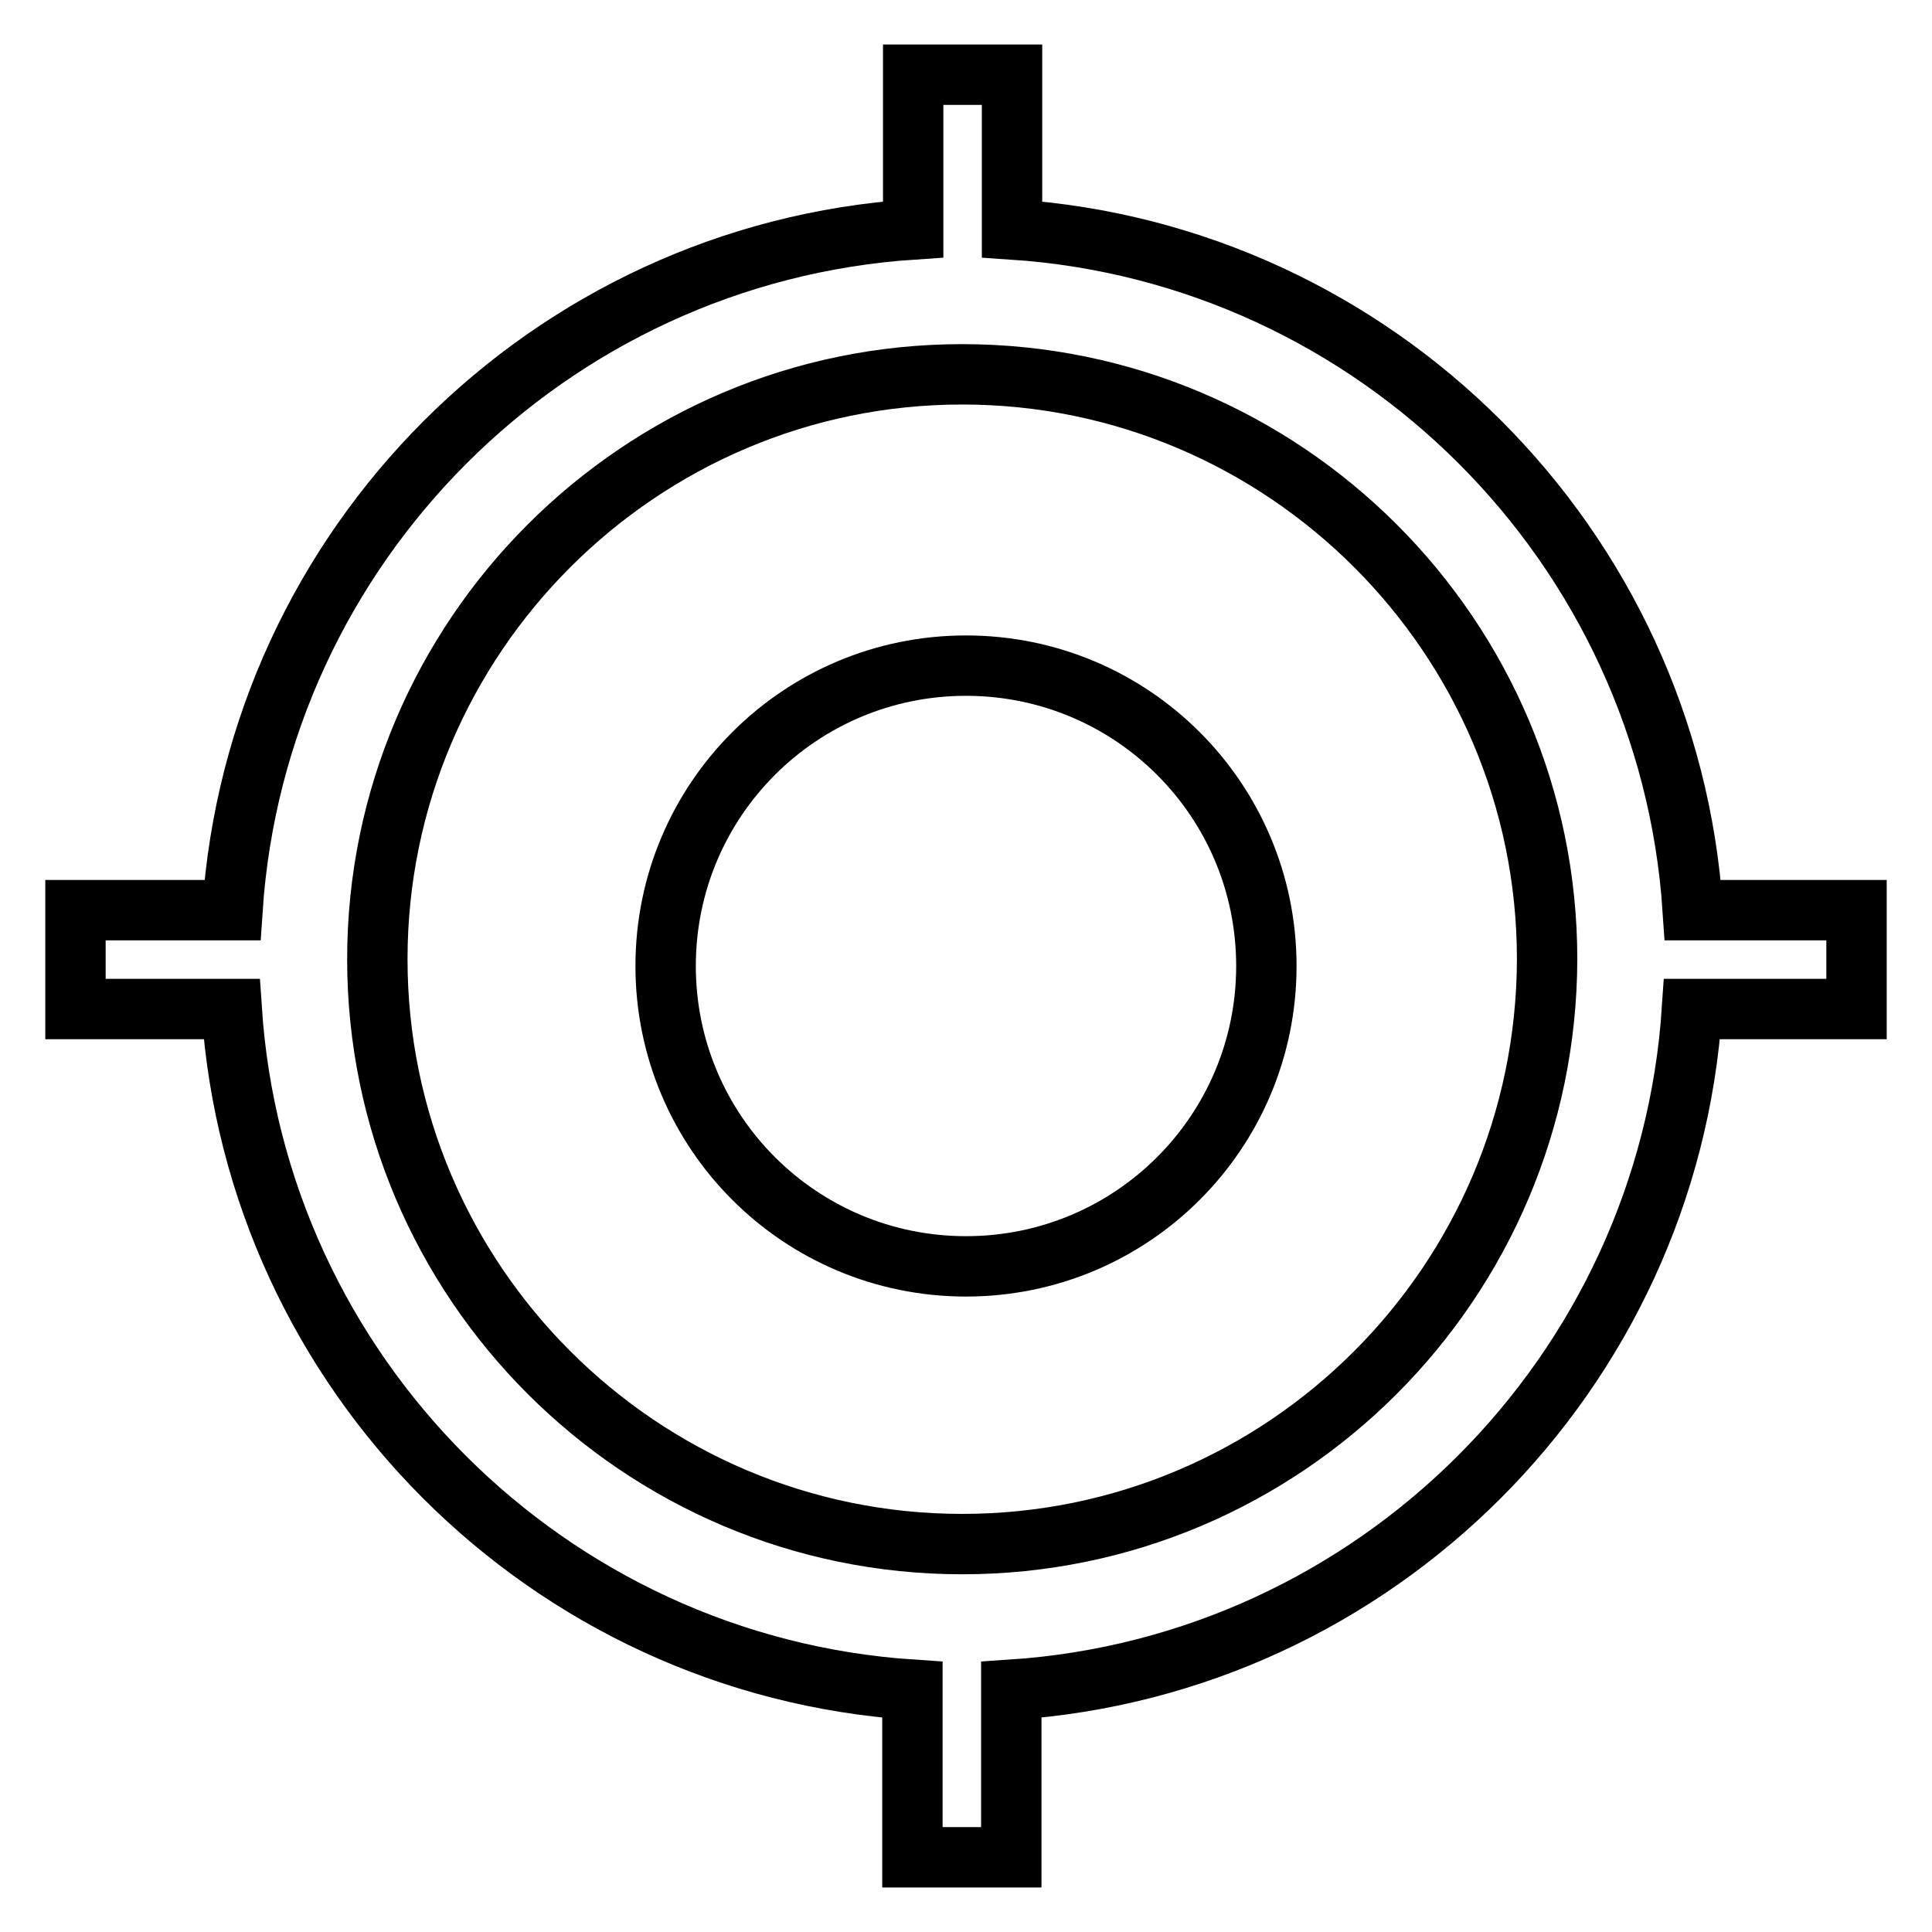 <?xml version="1.0" encoding="utf-8"?>
<!-- Svg Vector Icons : http://www.onlinewebfonts.com/icon -->
<!DOCTYPE svg PUBLIC "-//W3C//DTD SVG 1.1//EN" "http://www.w3.org/Graphics/SVG/1.1/DTD/svg11.dtd">
<svg version="1.1" xmlns="http://www.w3.org/2000/svg" xmlns:xlink="http://www.w3.org/1999/xlink" x="0px" y="0px" viewBox="0 0 256 256" enable-background="new 0 0 256 256" xml:space="preserve">
<g> <path stroke-width="8" fill-opacity="0" stroke="#000000"  d="M88.2,128c0,22,17.8,39.8,39.8,39.8c22,0,39.8-17.8,39.8-39.8c0-22-17.8-39.8-39.8-39.8 C106,88.2,88.2,106,88.2,128z"/> <path stroke-width="8" fill-opacity="0" stroke="#000000"  d="M246,120.6h-21.7c-3.2-48.3-41.9-87-90.2-90.2V9.9h-13.1v20.5c-48.3,3.2-87,41.9-90.2,90.2H10v13.1h20.7 c3.2,48.3,41.9,87,90.2,90.2v22.2H134v-22.2c48.3-3.2,87-41.9,90.2-90.2H246V120.6L246,120.6z M127.5,204.6 c-42.7,0-77.5-34.8-77.5-77.5c0-42.7,34.8-77.5,77.5-77.5c42.7,0,77.5,34.8,77.5,77.5C204.9,169.9,170.2,204.6,127.5,204.6z"/></g>
</svg>